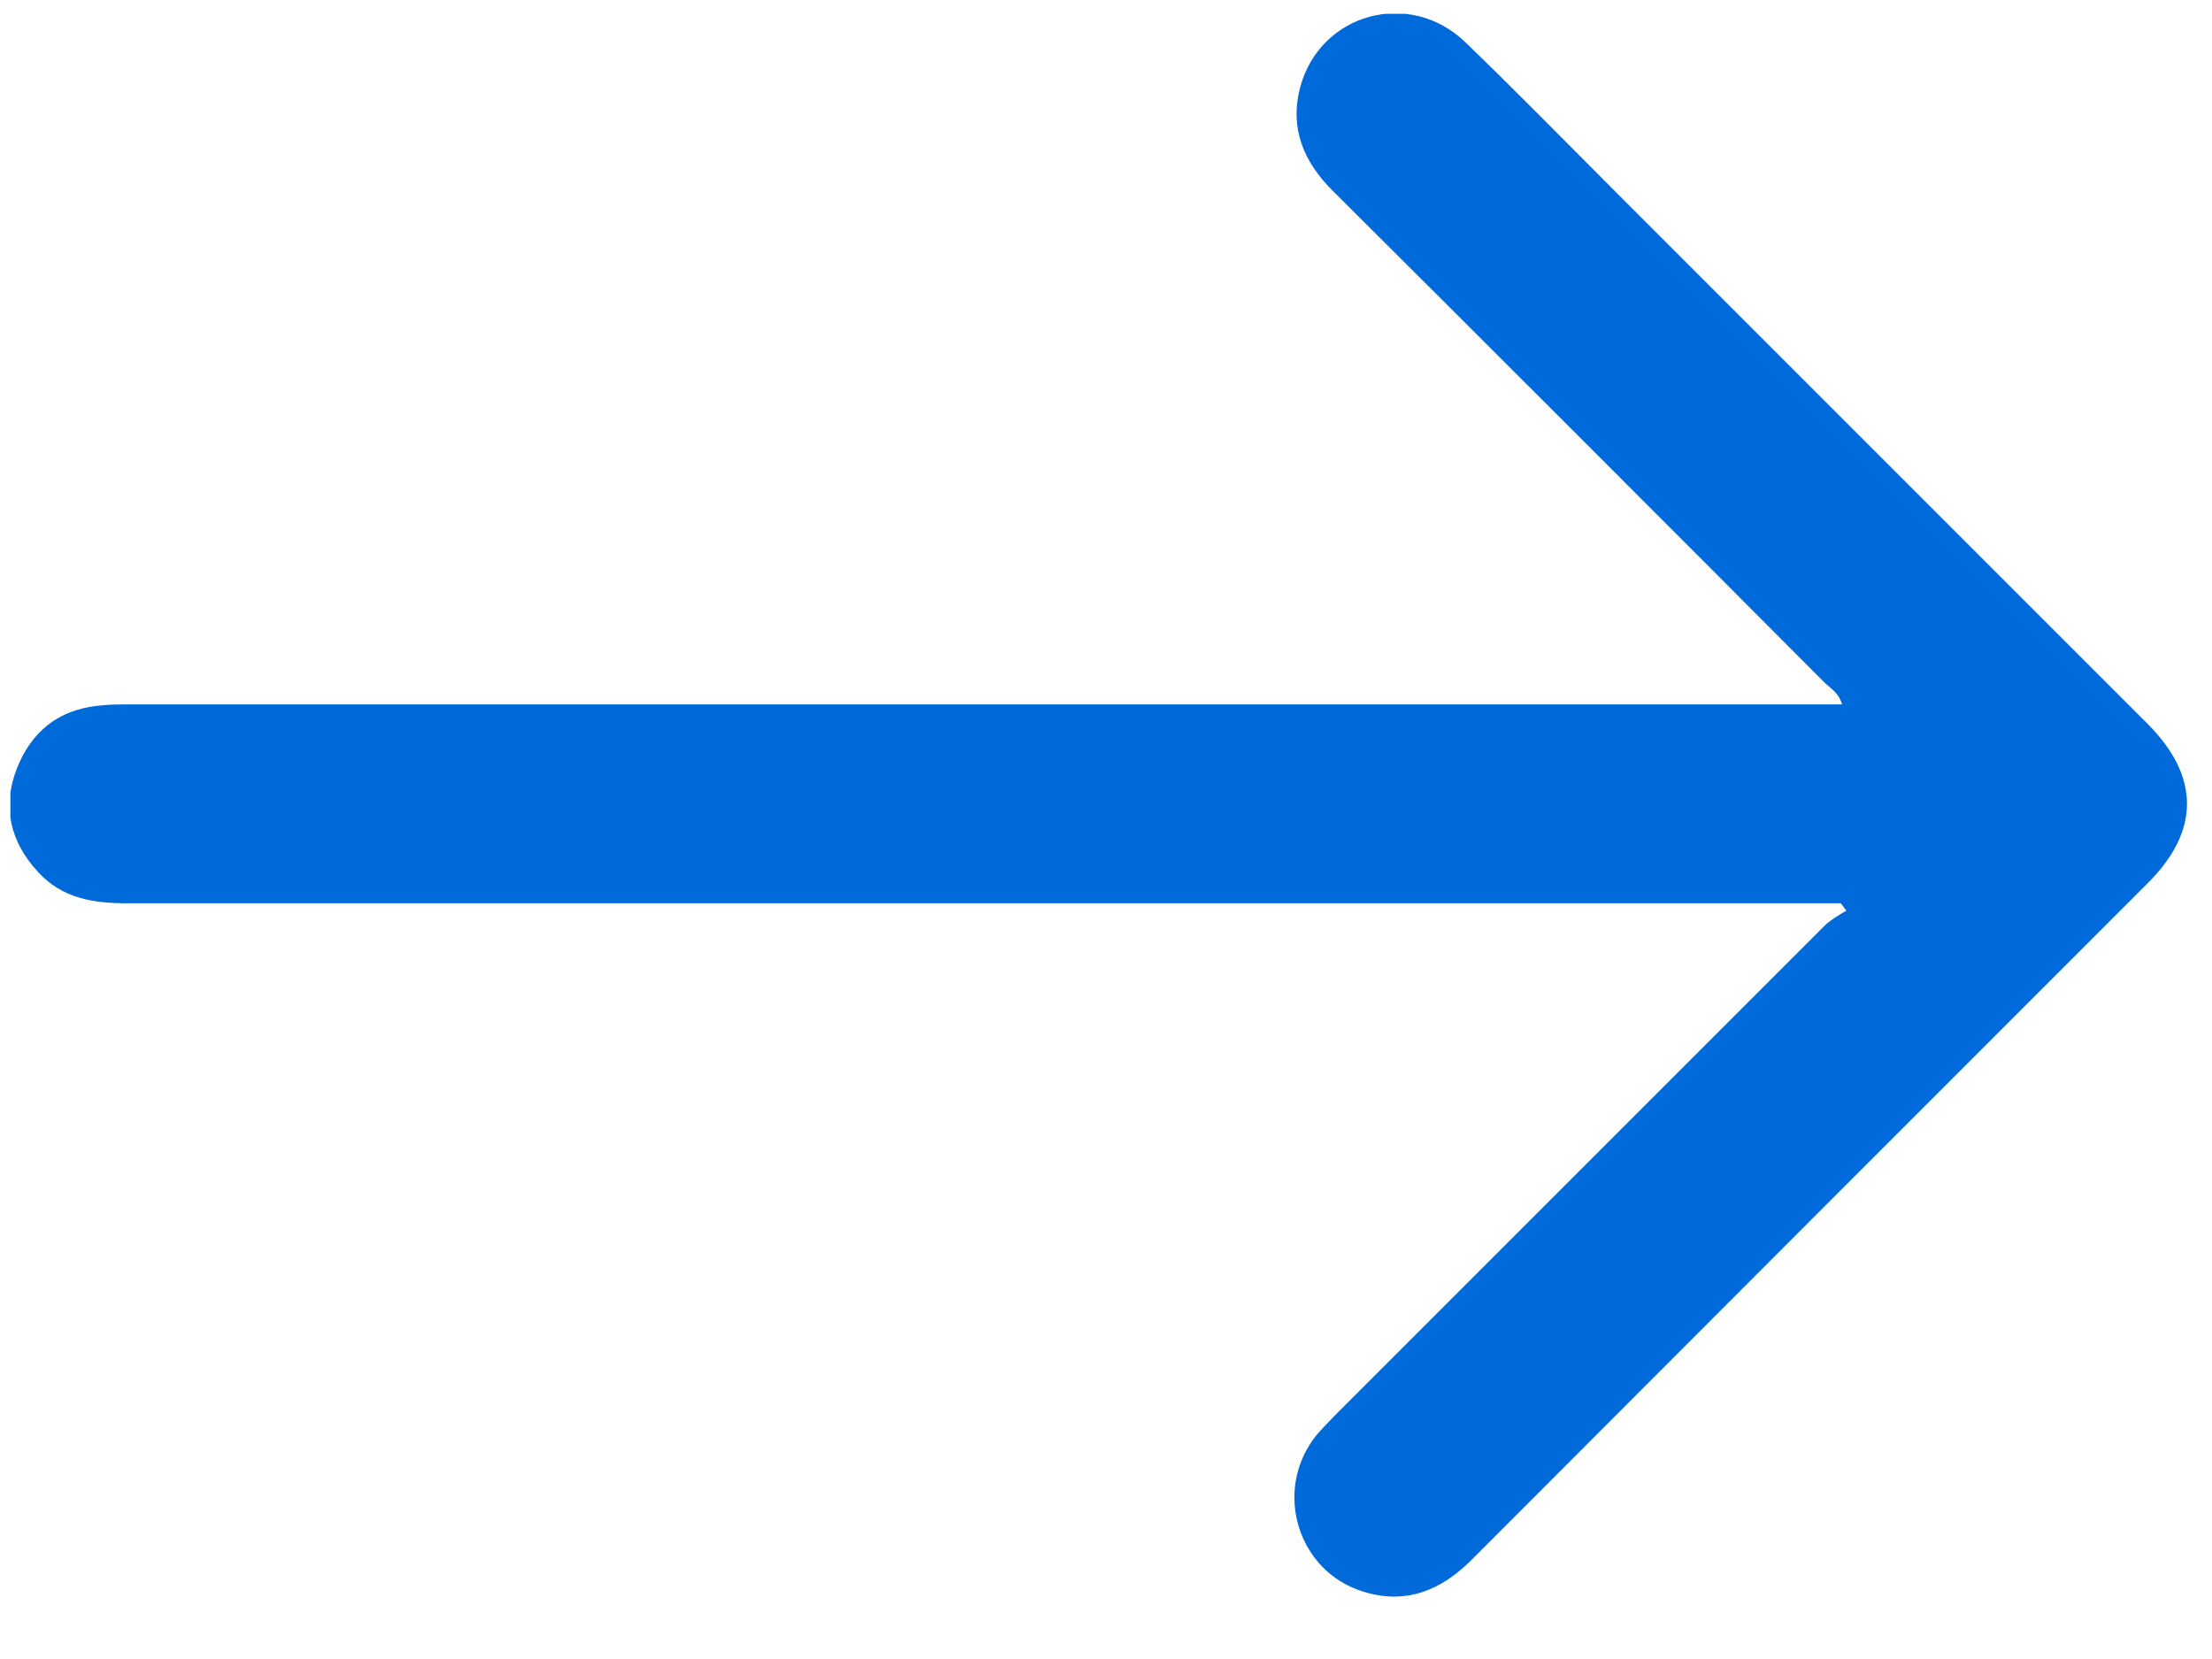 <svg width="20" height="15" viewBox="0 0 20 15" fill="none" xmlns="http://www.w3.org/2000/svg">
<g id="Frame" clip-path="url(#clip0_0_137)">
<path id="Vector" d="M16.644 8.167C16.565 8.167 16.493 8.167 16.414 8.167C11.323 8.167 6.233 8.167 1.142 8.167C0.84 8.167 0.56 8.122 0.341 7.881C0.095 7.613 0.017 7.299 0.151 6.952C0.28 6.621 0.521 6.42 0.885 6.381C0.98 6.369 1.081 6.369 1.176 6.369C6.261 6.369 11.34 6.369 16.425 6.369C16.498 6.369 16.571 6.369 16.655 6.369C16.627 6.269 16.56 6.229 16.504 6.179C15.02 4.689 13.536 3.205 12.046 1.721C11.783 1.458 11.66 1.155 11.755 0.791C11.934 0.119 12.746 -0.105 13.25 0.383C13.709 0.825 14.152 1.279 14.6 1.727C16.207 3.334 17.809 4.936 19.416 6.543C19.892 7.019 19.892 7.512 19.422 7.982C17.383 10.021 15.345 12.059 13.306 14.103C13.026 14.383 12.707 14.512 12.32 14.389C11.732 14.204 11.514 13.482 11.889 12.994C11.945 12.922 12.012 12.86 12.074 12.793C13.552 11.314 15.025 9.841 16.504 8.363C16.56 8.313 16.627 8.273 16.694 8.234C16.677 8.212 16.661 8.189 16.644 8.167Z" fill="#006ADA"/>
</g>
<defs>
<clipPath id="clip0_0_137">
<rect width="19.685" height="14.314" fill="white" transform="translate(0.094 0.125)"/>
</clipPath>
</defs>
</svg>
